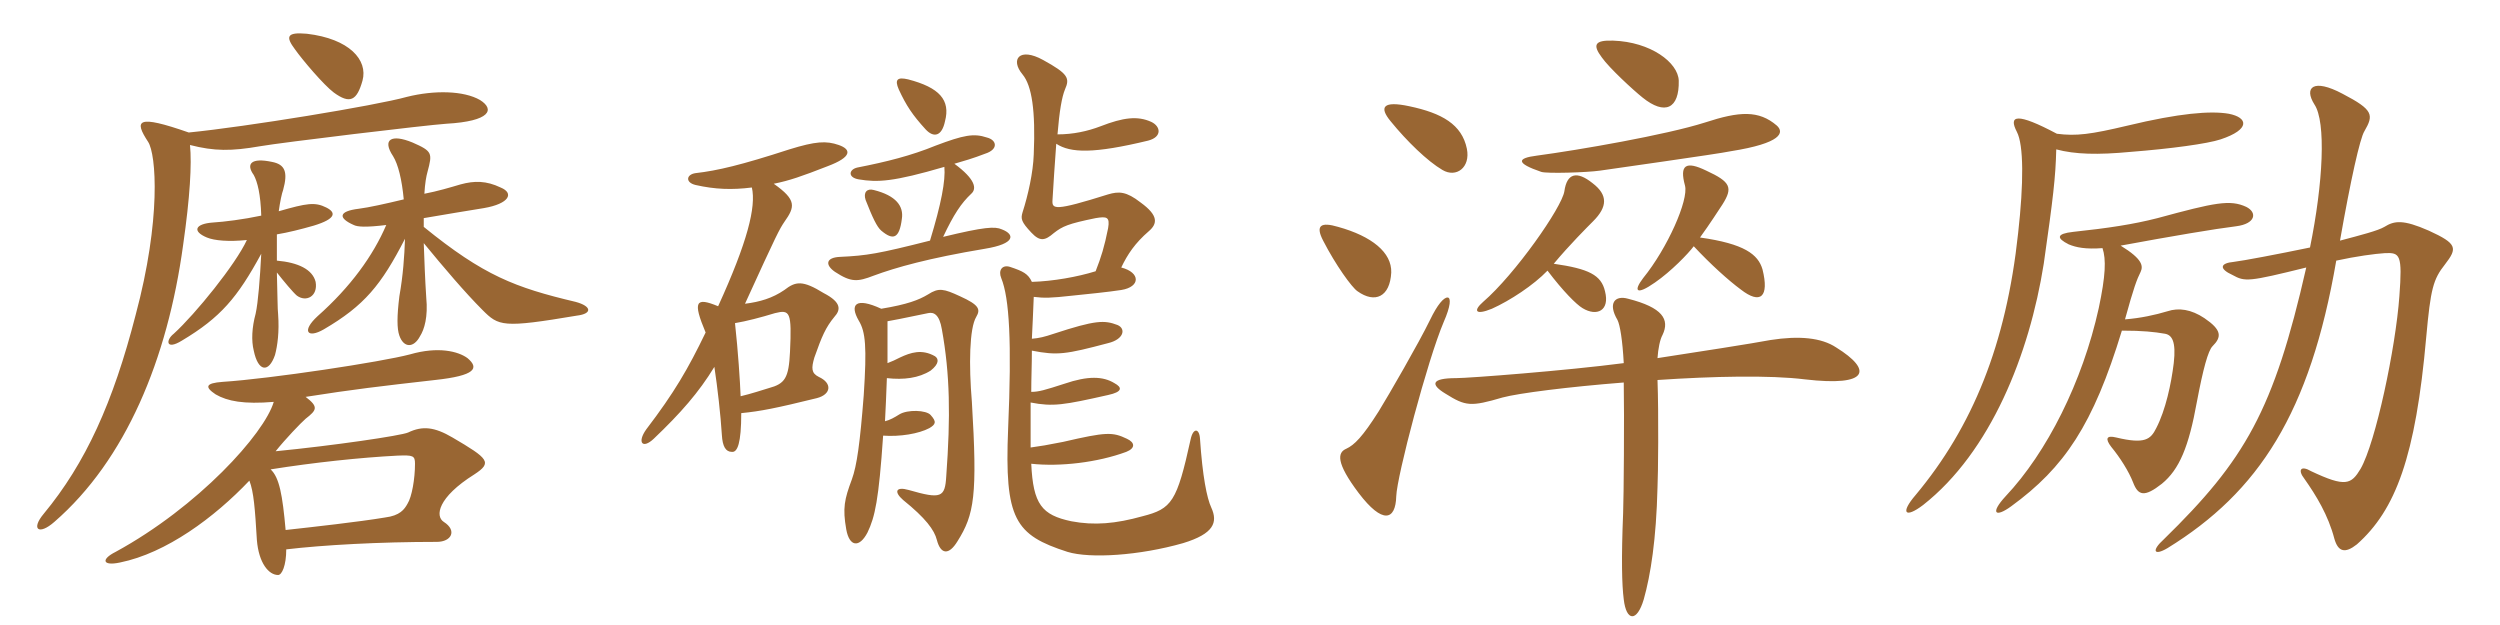 <svg xmlns="http://www.w3.org/2000/svg" xmlns:xlink="http://www.w3.org/1999/xlink" width="600" height="150"><path fill="#996633" padding="10" d="M87 19.35C88.35 14.40 83.85 9.30 73.65 8.10C68.70 7.65 68.55 8.85 70.80 11.85C72.60 14.40 77.70 20.40 80.10 22.20C84 25.05 85.65 24.15 87 19.35ZM138.45 75.75C142.20 75.30 142.05 73.50 138.15 72.45C123.60 69 116.10 66.15 101.70 54.45C101.70 53.70 101.70 53.10 101.70 52.35C108 51.30 111.30 50.70 116.10 49.95C122.25 48.90 123.45 46.35 120.15 45C116.70 43.35 113.85 43.35 110.55 44.25C108 45 105 45.90 101.85 46.50C102 43.95 102.30 42.30 102.60 41.25C103.80 36.75 103.80 36.30 99 34.20C93.90 32.10 91.65 33.45 94.35 37.50C95.55 39.45 96.45 43.05 96.90 47.85C92.55 48.90 88.50 49.80 86.10 50.10C81.15 50.70 81.15 52.35 84.90 54C85.80 54.45 87.75 54.60 92.70 54C89.55 61.35 84.15 68.85 76.20 75.90C72.30 79.50 73.80 81.30 77.70 79.05C87.45 73.35 91.50 68.40 97.20 57.30C97.05 61.50 96.75 66 95.85 71.10C95.25 75.90 95.25 78.90 95.85 80.55C96.90 83.55 99.30 83.55 100.80 80.70C101.85 79.05 102.75 76.05 102.30 71.40C102 66.90 101.85 62.40 101.70 58.35C106.50 64.20 111.60 70.20 115.80 74.40C119.70 78.30 120.60 78.75 138.45 75.75ZM78.30 49.80C75.60 48.45 73.65 48.75 66.90 50.70C67.20 48.45 67.65 46.35 67.95 45.60C69.15 41.25 68.40 39.45 65.25 38.85C60.30 37.80 58.95 39.30 60.90 42C61.80 43.65 62.55 46.65 62.70 51.75C58.50 52.65 53.70 53.25 51.15 53.40C46.80 53.70 46.05 55.50 49.65 57C51.45 57.75 54.90 58.05 59.25 57.60C56.55 63.45 46.95 75.30 41.70 80.10C39.75 81.60 39.75 84.15 43.65 81.75C52.95 76.20 57 71.40 62.70 60.90C62.40 66.75 61.95 72.60 61.35 75.30C60.45 78.60 60.30 81.75 60.90 84.15C61.95 89.25 64.50 89.55 66 85.20C66.60 82.95 67.05 79.65 66.75 75.45C66.60 74.40 66.60 70.35 66.45 65.40C68.10 67.50 70.35 70.20 71.25 70.95C73.50 72.60 76.35 71.10 75.75 67.65C75 64.65 71.55 63 66.45 62.55C66.45 60.45 66.45 58.35 66.45 56.25C69.15 55.80 72.15 55.05 75.30 54.15C80.70 52.50 80.70 51 78.30 49.80ZM115.20 24C111.30 21.75 104.25 21.60 97.65 23.25C90.15 25.35 58.95 30.45 45.30 31.80C32.85 27.45 32.10 28.80 35.55 34.05C37.50 37.05 38.70 52.65 32.55 75.60C27.15 96.60 20.55 111.15 10.50 123.30C7.35 127.05 9.30 128.55 13.05 125.25C30.15 110.40 40.20 86.25 43.95 58.80C45.60 47.25 46.05 39.45 45.60 34.80C51.45 36.30 55.50 36.30 62.40 35.10C67.50 34.20 102.45 30 107.10 29.70C117.75 29.10 118.80 26.25 115.20 24ZM113.85 113.85C118.20 111 117.30 110.10 108.60 105C104.25 102.45 101.40 102.15 97.95 103.80C96.30 104.55 79.95 106.95 66.15 108.30C68.55 105.30 72.15 101.55 73.35 100.50C76.05 98.40 76.50 97.65 73.35 95.25C84.75 93.45 91.20 92.70 104.40 91.20C114.15 90.15 115.05 88.35 112.20 85.95C109.95 84.30 105.15 83.10 98.40 85.05C91.65 86.85 64.95 90.90 53.40 91.65C49.35 91.95 49.05 92.85 51.75 94.65C54.60 96.30 58.50 97.05 65.70 96.45C63.45 104.10 47.55 121.65 27.75 132.45C24.15 134.25 24.60 135.90 28.80 135C39.90 132.75 51.45 124.20 59.85 115.35C60.90 118.05 61.20 122.10 61.65 129.60C62.10 135.15 64.50 138 66.75 138C67.65 138 68.70 135.75 68.70 131.85C77.55 130.80 91.05 130.05 104.85 130.05C108.30 130.05 109.80 127.35 106.50 125.25C104.40 123.90 105 119.40 113.85 113.85ZM99.60 111.30C99.60 114.90 98.85 119.25 97.80 120.90C97.05 122.25 96 123.75 92.40 124.20C86.10 125.25 75.30 126.45 68.55 127.20C67.80 118.80 67.05 114.60 64.95 112.65C75.30 111 86.55 109.80 95.40 109.35C99.15 109.20 99.60 109.35 99.60 111.30ZM247.35 107.40C247.35 103.50 247.35 99.90 247.35 96.60C252.75 97.65 255.30 97.20 265.95 94.80C269.40 94.05 269.40 93 267.45 91.95C264.75 90.30 261.15 90.15 255.45 92.10C250.80 93.60 249.30 94.05 247.50 94.05C247.50 90.75 247.65 87.60 247.65 84.15C253.80 85.35 255.75 85.05 265.95 82.35C269.70 81.45 270.30 78.90 268.20 78C265.05 76.80 262.95 76.80 252.90 80.10C250.65 80.85 249.45 81.15 247.65 81.30C247.80 78.30 247.95 75.15 248.10 71.25C250.65 71.55 252 71.55 257.40 70.95C260.40 70.65 266.25 70.05 269.10 69.60C273.75 68.85 273.75 65.40 269.10 64.20C270.60 61.05 272.40 58.35 275.70 55.50C277.80 53.70 278.10 51.75 273.75 48.60C270.30 45.90 268.50 45.90 265.95 46.65C253.05 50.70 252.45 50.25 252.60 48C252.90 42.75 253.05 40.95 253.50 34.50C256.95 36.75 262.50 36.90 275.55 33.75C279 32.85 278.55 30.30 276.30 29.25C273 27.75 269.55 28.20 264.15 30.30C261 31.50 257.55 32.25 253.80 32.25C254.25 26.70 254.85 23.25 255.60 21.45C256.80 18.75 256.35 17.70 250.35 14.40C244.65 11.25 242.40 14.25 245.40 17.85C247.65 20.55 248.55 26.55 248.10 37.05C247.95 41.40 246.75 46.80 245.40 51C244.95 52.50 245.10 53.25 247.50 55.80C249.60 58.05 250.80 57.75 252.90 55.95C255 54.30 256.35 53.70 262.95 52.35C265.65 51.90 266.40 52.05 265.95 54.75C265.05 59.25 264.30 61.65 262.95 65.10C258.60 66.45 252.75 67.50 247.65 67.65C246.75 65.70 245.55 65.10 242.40 64.05C240.45 63.45 239.55 64.95 240.30 66.75C242.25 71.55 242.85 82.05 241.95 102.90C241.05 124.65 243.60 128.40 256.20 132.45C261.60 134.10 273.45 133.35 283.95 130.35C291.30 128.10 292.35 125.40 290.70 121.80C289.65 119.55 288.60 114.30 288 105.30C287.85 102.75 286.35 102.60 285.75 105.45C282.45 120.45 281.25 122.10 274.20 123.90C267.75 125.70 262.65 126.15 257.10 125.10C250.05 123.60 247.95 121.05 247.50 111.30C254.40 112.05 263.40 111 270.30 108.45C272.55 107.55 272.40 106.20 270.45 105.30C267 103.65 265.50 103.65 255.15 106.05C251.40 106.80 249.60 107.10 247.35 107.40ZM213 87.15C213 84 213 80.55 213 77.10C217.20 76.35 219.60 75.75 222.75 75.15C224.10 74.85 225.45 75.45 226.05 79.05C228 89.85 228.15 99.90 227.10 114.30C226.80 119.40 225.90 119.85 218.10 117.60C214.95 116.70 214.50 118.05 216.75 120C222.15 124.35 224.25 127.20 224.85 129.60C225.75 133.05 227.70 133.35 229.80 129.90C233.85 123.45 234.60 118.95 233.25 96.45C232.50 87.60 232.65 78.75 234.30 76.05C235.35 74.25 235.05 73.20 230.40 71.10C226.50 69.30 225.30 69 222.75 70.65C220.50 72 217.80 73.05 211.50 74.10C205.35 71.25 203.85 73.05 206.10 76.95C207.75 79.65 208.05 83.25 207.30 94.80C206.40 106.35 205.65 111.75 204.45 115.05C202.65 119.85 202.20 121.95 203.10 127.05C203.85 131.25 206.25 131.55 208.20 127.80C210 124.05 210.90 120 211.95 104.55C216 104.85 220.50 104.10 223.05 102.75C224.55 101.85 224.85 101.25 223.35 99.60C222.30 98.40 217.80 98.25 215.85 99.45C214.65 100.20 213.60 100.80 212.40 101.10C212.55 97.65 212.70 95.55 212.85 90.75C216.90 91.20 220.50 90.75 223.35 88.95C225.45 87.30 225.30 86.10 224.40 85.50C221.25 83.70 218.55 84.60 216 85.80C214.80 86.40 214.20 86.70 213 87.15ZM215.70 21.45C217.50 25.35 219 27.60 222.15 31.05C224.10 33.15 226.05 32.70 226.80 29.10C228.15 24 225.45 21 217.95 19.05C215.40 18.45 214.65 19.05 215.70 21.45ZM223.20 57.75C210.75 60.90 208.05 61.35 201.60 61.65C198.15 61.80 198 63.60 200.40 65.25C204.30 67.80 205.80 67.65 209.70 66.15C214.95 64.20 222.90 61.95 236.40 59.70C243.75 58.50 243.60 56.25 240.45 55.05C238.80 54.30 236.25 54.45 226.35 56.85C228.90 51.45 230.70 48.75 233.10 46.50C234.45 45.30 234.15 43.05 229.05 39.30C231.15 38.70 233.70 37.95 236.40 36.90C239.70 35.85 239.25 33.60 236.85 33C233.70 31.95 231.30 32.40 224.55 34.95C218.70 37.35 212.70 38.85 205.80 40.20C203.70 40.65 203.40 42.60 206.10 43.05C210.60 43.80 214.35 43.65 226.65 40.05C226.95 43.35 225.90 48.90 223.20 57.75ZM209.70 45.60C208.05 45.15 207.15 46.20 207.75 48C209.40 52.20 210.45 54.45 211.50 55.35C214.35 57.75 215.85 57.30 216.45 52.50C216.90 49.50 215.10 46.95 209.70 45.60ZM171.45 88.05C172.20 93 172.95 99.60 173.25 104.40C173.40 107.10 174.15 108.45 175.65 108.45C177 108.60 177.90 106.35 177.90 99.15C182.55 98.70 186.30 97.95 196.05 95.55C199.50 94.65 199.80 91.95 196.50 90.45C194.70 89.55 194.70 88.35 195.45 85.80C197.25 80.70 198.15 78.60 200.25 76.05C201.75 74.40 202.05 72.60 197.70 70.35C192.60 67.20 190.95 67.50 188.25 69.60C185.40 71.55 182.40 72.45 178.80 72.90C186.60 55.80 187.05 55.05 188.25 53.25C190.80 49.65 191.25 48 185.70 44.10C189.45 43.35 192.45 42.30 198.60 39.90C204.60 37.65 204.30 35.85 201.30 34.80C198.30 33.75 195.75 33.90 189.45 35.85C177.90 39.60 172.20 40.95 166.95 41.55C164.70 41.85 164.40 43.80 166.95 44.40C171.60 45.45 175.65 45.60 180.45 45C181.50 49.65 179.40 58.05 172.35 73.50C166.95 71.25 166.20 72.30 169.35 79.80C165.15 88.50 161.85 94.20 155.10 103.05C152.85 106.20 154.20 107.85 156.90 105.30C163.35 99.15 167.70 94.20 171.45 88.05ZM176.40 77.55C179.10 77.10 182.55 76.20 186 75.15C189.60 74.25 190.05 74.85 189.60 84.45C189.30 90.75 188.40 92.10 184.50 93.15C183 93.60 180.30 94.50 177.75 95.10C177.60 91.35 177.15 84.45 176.40 77.55ZM402.90 19.35C402.75 15 396.15 10.05 387.15 9.75C382.65 9.60 382.20 10.80 384.45 13.80C386.25 16.35 391.95 21.60 394.20 23.40C399.60 27.75 403.05 26.10 402.90 19.35ZM352.05 35.70C350.85 29.85 346.05 27.15 338.25 25.50C331.95 24.15 330.90 25.65 333.75 29.10C337.65 33.90 342.60 38.70 346.20 40.80C349.50 42.75 352.95 40.20 352.05 35.70ZM426.45 30.15C422.10 26.40 417.45 26.70 409.20 29.40C399.75 32.40 378.90 36 368.85 37.35C364.05 37.95 363.75 39.15 369.90 41.25C371.25 41.70 380.85 41.40 384 40.95C385.95 40.65 412.65 36.90 415.35 36.30C427.65 34.35 428.25 31.80 426.45 30.15ZM423 64.65C421.95 61.05 418.65 58.50 408 57C410.40 53.70 412.50 50.40 413.40 49.05C415.95 45 415.35 43.65 409.50 40.95C404.55 38.55 403.05 39.60 404.40 44.55C405.30 48 400.20 59.55 394.35 66.75C391.95 69.90 392.70 70.95 397.20 67.80C401.10 65.10 405.15 60.90 406.50 59.10C410.55 63.45 414.90 67.35 417.75 69.45C422.55 73.20 424.65 71.25 423 64.65ZM385.20 69.90C384.30 66 381.30 64.50 372.90 63.30C376.65 58.80 381 54.45 382.35 53.10C385.80 49.65 385.95 46.80 382.20 43.95C378.45 40.95 376.05 41.55 375.45 45.90C374.85 49.80 363.60 65.85 355.95 72.45C353.55 74.55 354 75.75 358.05 74.10C362.40 72.15 368.10 68.40 371.40 64.95C375.15 69.90 378.30 73.05 379.80 73.95C383.25 76.05 386.40 74.55 385.20 69.90ZM333.90 65.40C334.05 60.60 329.25 56.70 321.15 54.45C317.10 53.25 315.60 54 317.55 57.75C320.55 63.60 324.45 69 325.80 69.90C330 72.90 333.60 71.25 333.90 65.40ZM347.40 71.40C346.50 71.40 345 73.05 343.20 76.80C340.50 82.35 333.30 94.80 330.90 98.70C327 104.85 325.05 106.80 323.10 107.70C321 108.60 320.55 111 326.10 118.35C331.80 125.85 334.95 124.95 335.10 119.10C335.25 114.30 342.60 86.40 346.50 77.25C348.15 73.50 348.30 71.40 347.40 71.40ZM440.70 83.40C437.10 81 431.70 80.55 424.95 81.60C421.05 82.35 406.65 84.60 397.80 85.95C397.95 83.70 398.40 81.45 399 80.40C400.80 76.65 399 73.80 390.75 71.70C387.60 70.80 385.80 72.75 388.20 76.80C388.80 78 389.40 81.60 389.70 87.15C375.90 88.95 352.50 90.75 349.50 90.75C343.50 90.75 343.20 92.25 346.95 94.50C351.75 97.50 352.95 97.65 360.60 95.40C364.50 94.35 376.35 92.85 389.70 91.80C389.85 100.05 389.70 119.40 389.55 123.15C389.10 134.10 389.25 140.40 389.70 143.85C390.30 149.10 392.85 149.40 394.50 143.85C396.15 138 397.50 129.45 397.80 117C397.95 114.15 398.10 99.45 397.80 91.20C411.15 90.30 424.80 90 433.20 91.05C448.65 92.85 449.40 88.80 440.70 83.40ZM534.90 27.30C530.55 26.55 523.05 27.15 510.60 30.15C501.75 32.25 498.30 32.70 493.65 32.10C484.05 27 481.95 27.60 484.05 31.65C485.70 34.80 485.70 43.95 484.35 55.95C481.50 82.65 473.40 102.45 459.75 118.80C456 123.15 457.20 124.50 461.55 121.20C477.75 108.45 487.05 85.05 490.50 63.30C492.75 47.55 493.35 42.45 493.50 35.85C498 37.05 503.40 37.20 511.35 36.45C520.95 35.70 529.80 34.50 532.95 33.45C540.15 31.05 539.55 28.20 534.90 27.30ZM586.80 63.45C589.80 59.55 589.80 58.50 582.90 55.35C576.75 52.65 574.65 52.95 572.25 54.45C570.75 55.35 566.70 56.40 561.60 57.75C564.15 43.20 566.40 33.15 567.45 31.50C569.70 27.60 569.70 26.40 562.20 22.50C555.15 18.75 552.90 21 555.45 25.05C558.30 29.25 557.55 43.95 554.40 59.40C546.45 61.05 538.50 62.55 536.10 62.85C532.80 63.15 532.50 64.50 535.80 66C538.80 67.65 539.55 67.65 553.50 64.20C545.70 98.55 538.80 110.40 519.30 129.45C516.30 132.15 516.90 133.50 520.20 131.55C542.10 118.05 554.40 99.15 560.70 62.55C565.50 61.50 570 60.90 572.40 60.75C576 60.60 576.60 61.05 575.85 71.10C574.95 83.55 570.15 106.20 566.55 112.50C564.30 116.25 562.95 117 554.70 113.10C552.15 111.60 551.40 112.80 553.05 114.90C555.90 118.95 558.75 123.60 560.25 129.30C561.15 132.45 562.80 132.90 565.65 130.65C574.95 122.40 579.75 109.65 582.30 80.85C583.35 69.30 583.95 67.05 586.80 63.45ZM539.10 49.65C535.20 47.85 531.60 48.60 517.80 52.35C511.95 53.85 505.95 54.75 497.55 55.65C493.50 56.10 493.50 57.15 496.50 58.65C498.30 59.40 500.55 59.85 504.60 59.55C505.50 62.25 505.35 66.15 503.70 73.95C499.80 91.65 491.25 108.60 481.35 119.10C477.60 123.15 478.80 124.35 482.70 121.50C495.45 112.20 502.35 102 509.25 79.35C514.20 79.35 517.05 79.65 519.60 80.10C521.25 80.40 522.30 81.90 521.70 87.15C521.10 92.10 519.75 98.40 517.50 102.75C516.15 105.45 514.80 106.65 507.90 105C505.50 104.40 505.20 105.30 506.70 107.25C508.80 109.80 510.90 113.10 511.95 115.80C513.15 118.95 514.65 119.40 518.85 116.10C523.05 112.65 525.30 107.25 527.25 96.45C528.75 88.50 529.95 84.15 531 83.10C533.25 80.85 533.25 79.20 529.05 76.35C525.90 74.25 522.90 73.80 520.20 74.70C517.20 75.60 513.75 76.35 510 76.65C512.10 69 512.85 67.05 513.75 65.25C514.35 63.90 514.35 62.25 508.95 58.95C521.10 56.70 531.75 54.90 536.70 54.30C541.35 53.70 541.80 51 539.10 49.65Z"/></svg>